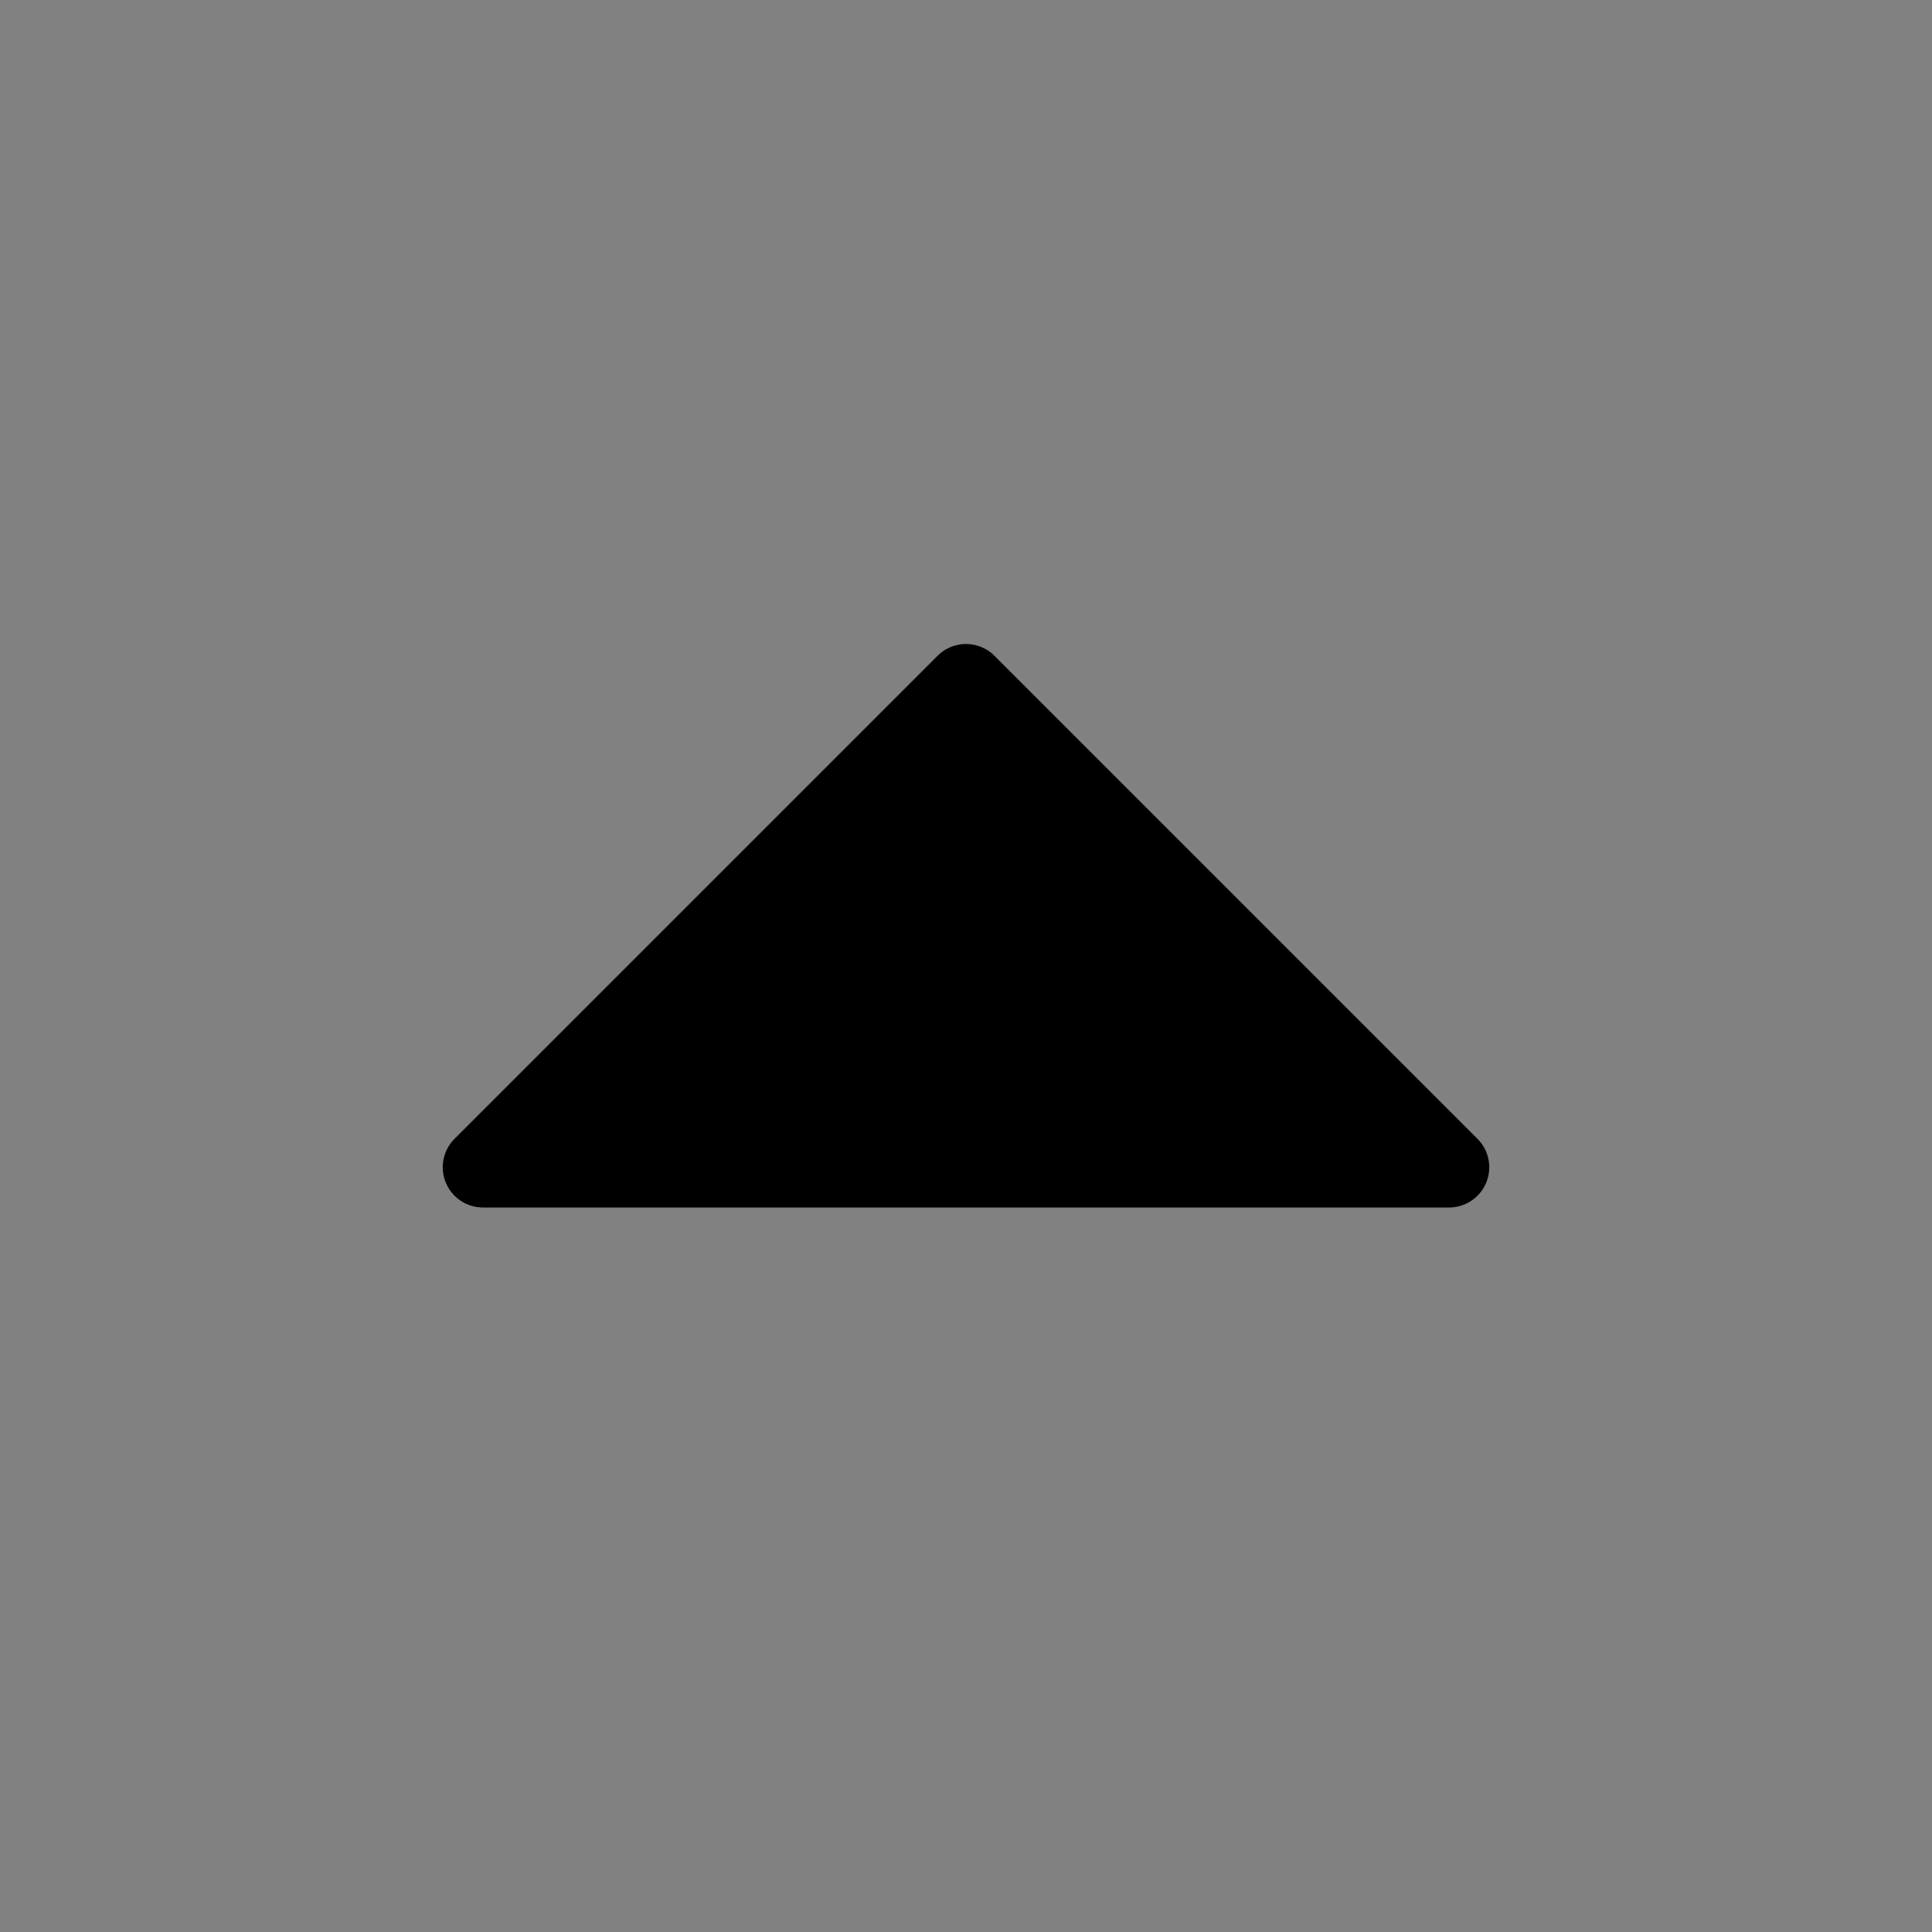 <svg viewBox="0 0 48 48" fill="none" xmlns="http://www.w3.org/2000/svg"><rect x="0" y="0" width="48" height="48" fill="#808080" stroke="none"/><rect width="48" height="48" fill="white" fill-opacity="0.01"/><path d="M12 29L24 17L36 29H12Z" fill="currentColor" stroke="currentColor" stroke-width="2" stroke-linejoin="round"/></svg>